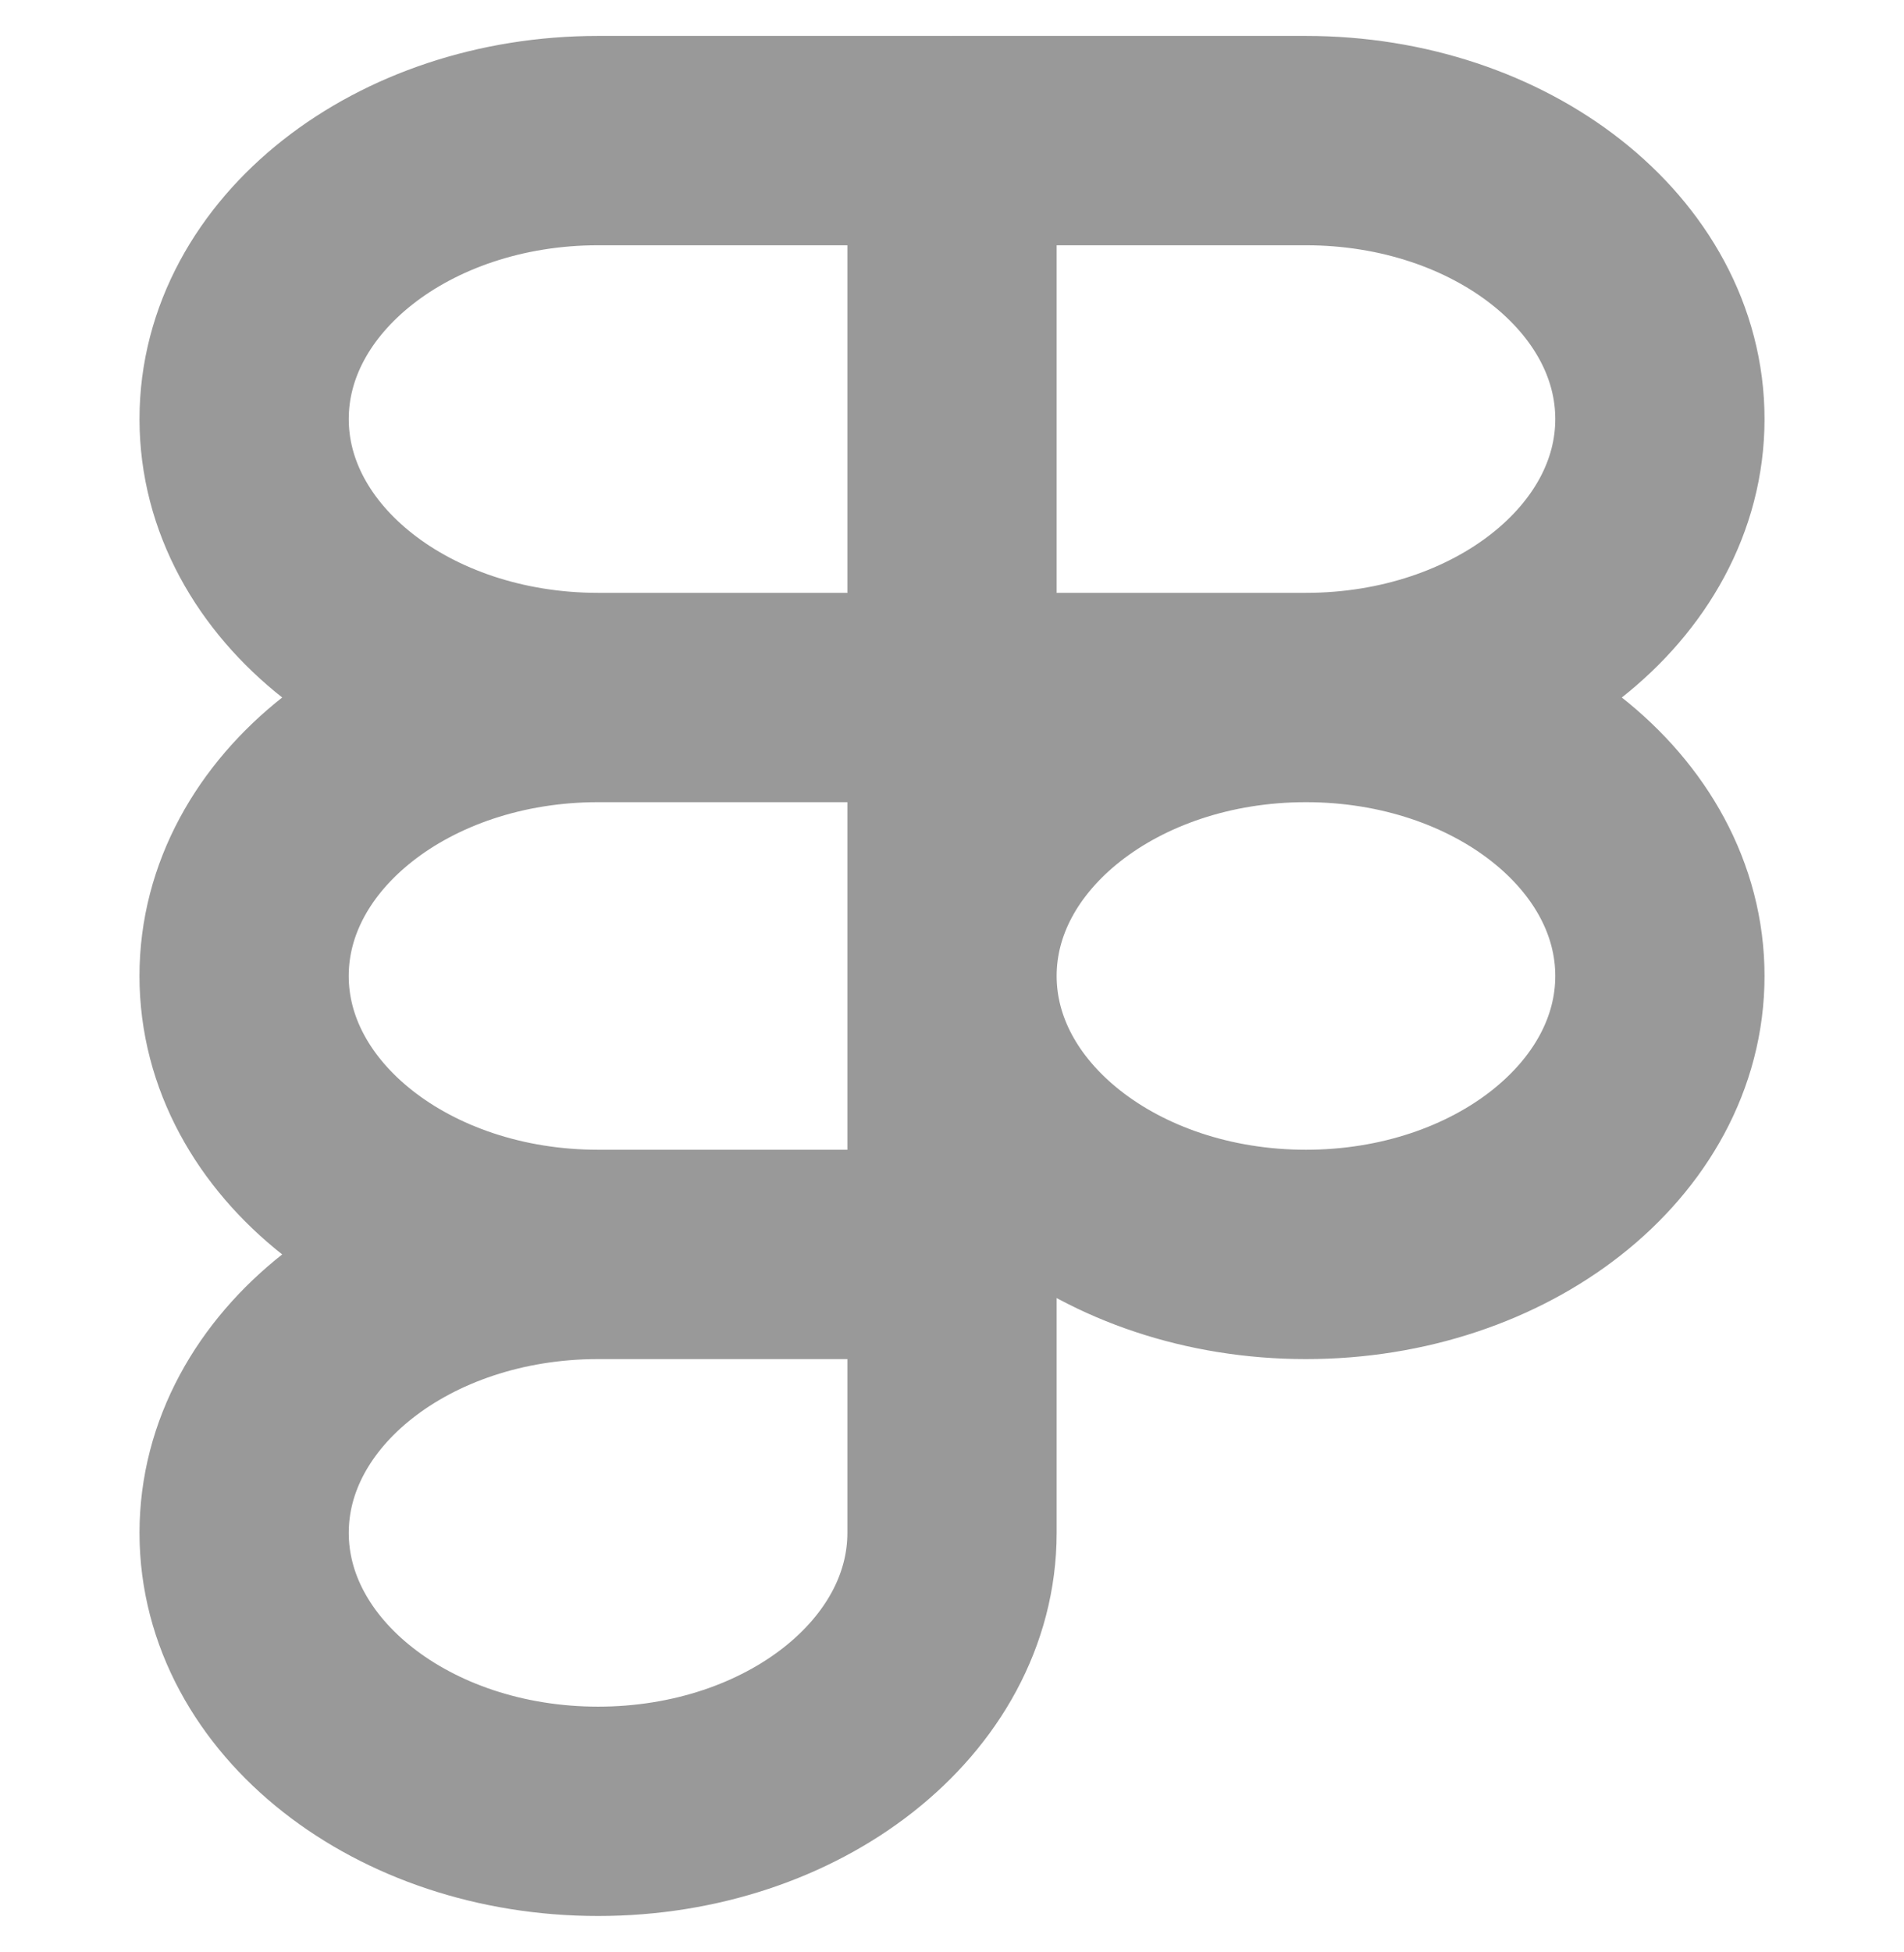 <?xml version="1.0" encoding="UTF-8" standalone="no"?>
<svg
   version="1.1"
   id="Layer_1"
   x="0px"
   y="0px"
   viewBox="0 0 67.495 69.166"
   xml:space="preserve"
   width="67.495"
   height="69.166"
   xmlns="http://www.w3.org/2000/svg"
   xmlns:svg="http://www.w3.org/2000/svg"
   xmlns:ns="ns_sfw;"><defs
   id="defs17" />
 <style
   type="text/css"
   id="style2">
  .st0{fill-rule:evenodd;clip-rule:evenodd;fill:#74BB11;}
	.st1{fill-rule:evenodd;clip-rule:evenodd;fill:#009CD9;}
	.st2{fill-rule:evenodd;clip-rule:evenodd;fill:#EB2084;}
 </style>
 
<style
   type="text/css"
   id="style2-0">
  .st0{fill-rule:evenodd;clip-rule:evenodd;fill:#74BB11;}
	.st1{fill-rule:evenodd;clip-rule:evenodd;fill:#009CD9;}
	.st2{fill-rule:evenodd;clip-rule:evenodd;fill:#EB2084;}
 </style><style
   type="text/css"
   id="style2-8">
  .st0{fill-rule:evenodd;clip-rule:evenodd;fill:#74BB11;}
	.st1{fill-rule:evenodd;clip-rule:evenodd;fill:#009CD9;}
	.st2{fill-rule:evenodd;clip-rule:evenodd;fill:#EB2084;}
 </style><style
   type="text/css"
   id="style2-0-9">
  .st0{fill-rule:evenodd;clip-rule:evenodd;fill:#74BB11;}
	.st1{fill-rule:evenodd;clip-rule:evenodd;fill:#009CD9;}
	.st2{fill-rule:evenodd;clip-rule:evenodd;fill:#EB2084;}
 </style><style
   type="text/css"
   id="style2-3">
  .st0{fill-rule:evenodd;clip-rule:evenodd;fill:#74BB11;}
	.st1{fill-rule:evenodd;clip-rule:evenodd;fill:#009CD9;}
	.st2{fill-rule:evenodd;clip-rule:evenodd;fill:#EB2084;}
 </style><style
   type="text/css"
   id="style2-0-5">
  .st0{fill-rule:evenodd;clip-rule:evenodd;fill:#74BB11;}
	.st1{fill-rule:evenodd;clip-rule:evenodd;fill:#009CD9;}
	.st2{fill-rule:evenodd;clip-rule:evenodd;fill:#EB2084;}
 </style><style
   type="text/css"
   id="style2-89">
  .st0{fill-rule:evenodd;clip-rule:evenodd;fill:#74BB11;}
	.st1{fill-rule:evenodd;clip-rule:evenodd;fill:#009CD9;}
	.st2{fill-rule:evenodd;clip-rule:evenodd;fill:#EB2084;}
 </style><style
   type="text/css"
   id="style2-0-3">
  .st0{fill-rule:evenodd;clip-rule:evenodd;fill:#74BB11;}
	.st1{fill-rule:evenodd;clip-rule:evenodd;fill:#009CD9;}
	.st2{fill-rule:evenodd;clip-rule:evenodd;fill:#EB2084;}
 </style><path
   d="m 33.748,4.982 h -12.547 c -6.93,0 -12.547,4.418 -12.547,9.867 0,5.449 5.618,9.867 12.547,9.867 M 33.748,4.982 V 24.716 m 0,-19.734 h 12.547 c 6.93,0 12.547,4.418 12.547,9.867 0,5.449 -5.617,9.867 -12.547,9.867 m -12.547,0 h -12.547 m 12.547,0 h 12.547 m -12.547,0 V 44.45 M 21.2,24.716 c -6.93,0 -12.547,4.417 -12.547,9.867 0,5.45 5.618,9.867 12.547,9.867 m 25.095,-19.734 c 6.93,0 12.547,4.417 12.547,9.867 0,5.45 -5.617,9.867 -12.547,9.867 -6.93,0 -12.547,-4.417 -12.547,-9.867 0,-5.45 5.617,-9.867 12.547,-9.867 z M 33.748,44.45 h -12.547 m 12.547,0 v 9.867 c 0,5.45 -5.617,9.867 -12.547,9.867 -6.93,0 -12.547,-4.417 -12.547,-9.867 0,-5.45 5.618,-9.867 12.547,-9.867"
   stroke="#000000"
   stroke-width="7.418"
   stroke-linecap="round"
   stroke-linejoin="round"
   id="path958"
   style="fill:none;stroke:#999999;stroke-opacity:1" /></svg>
